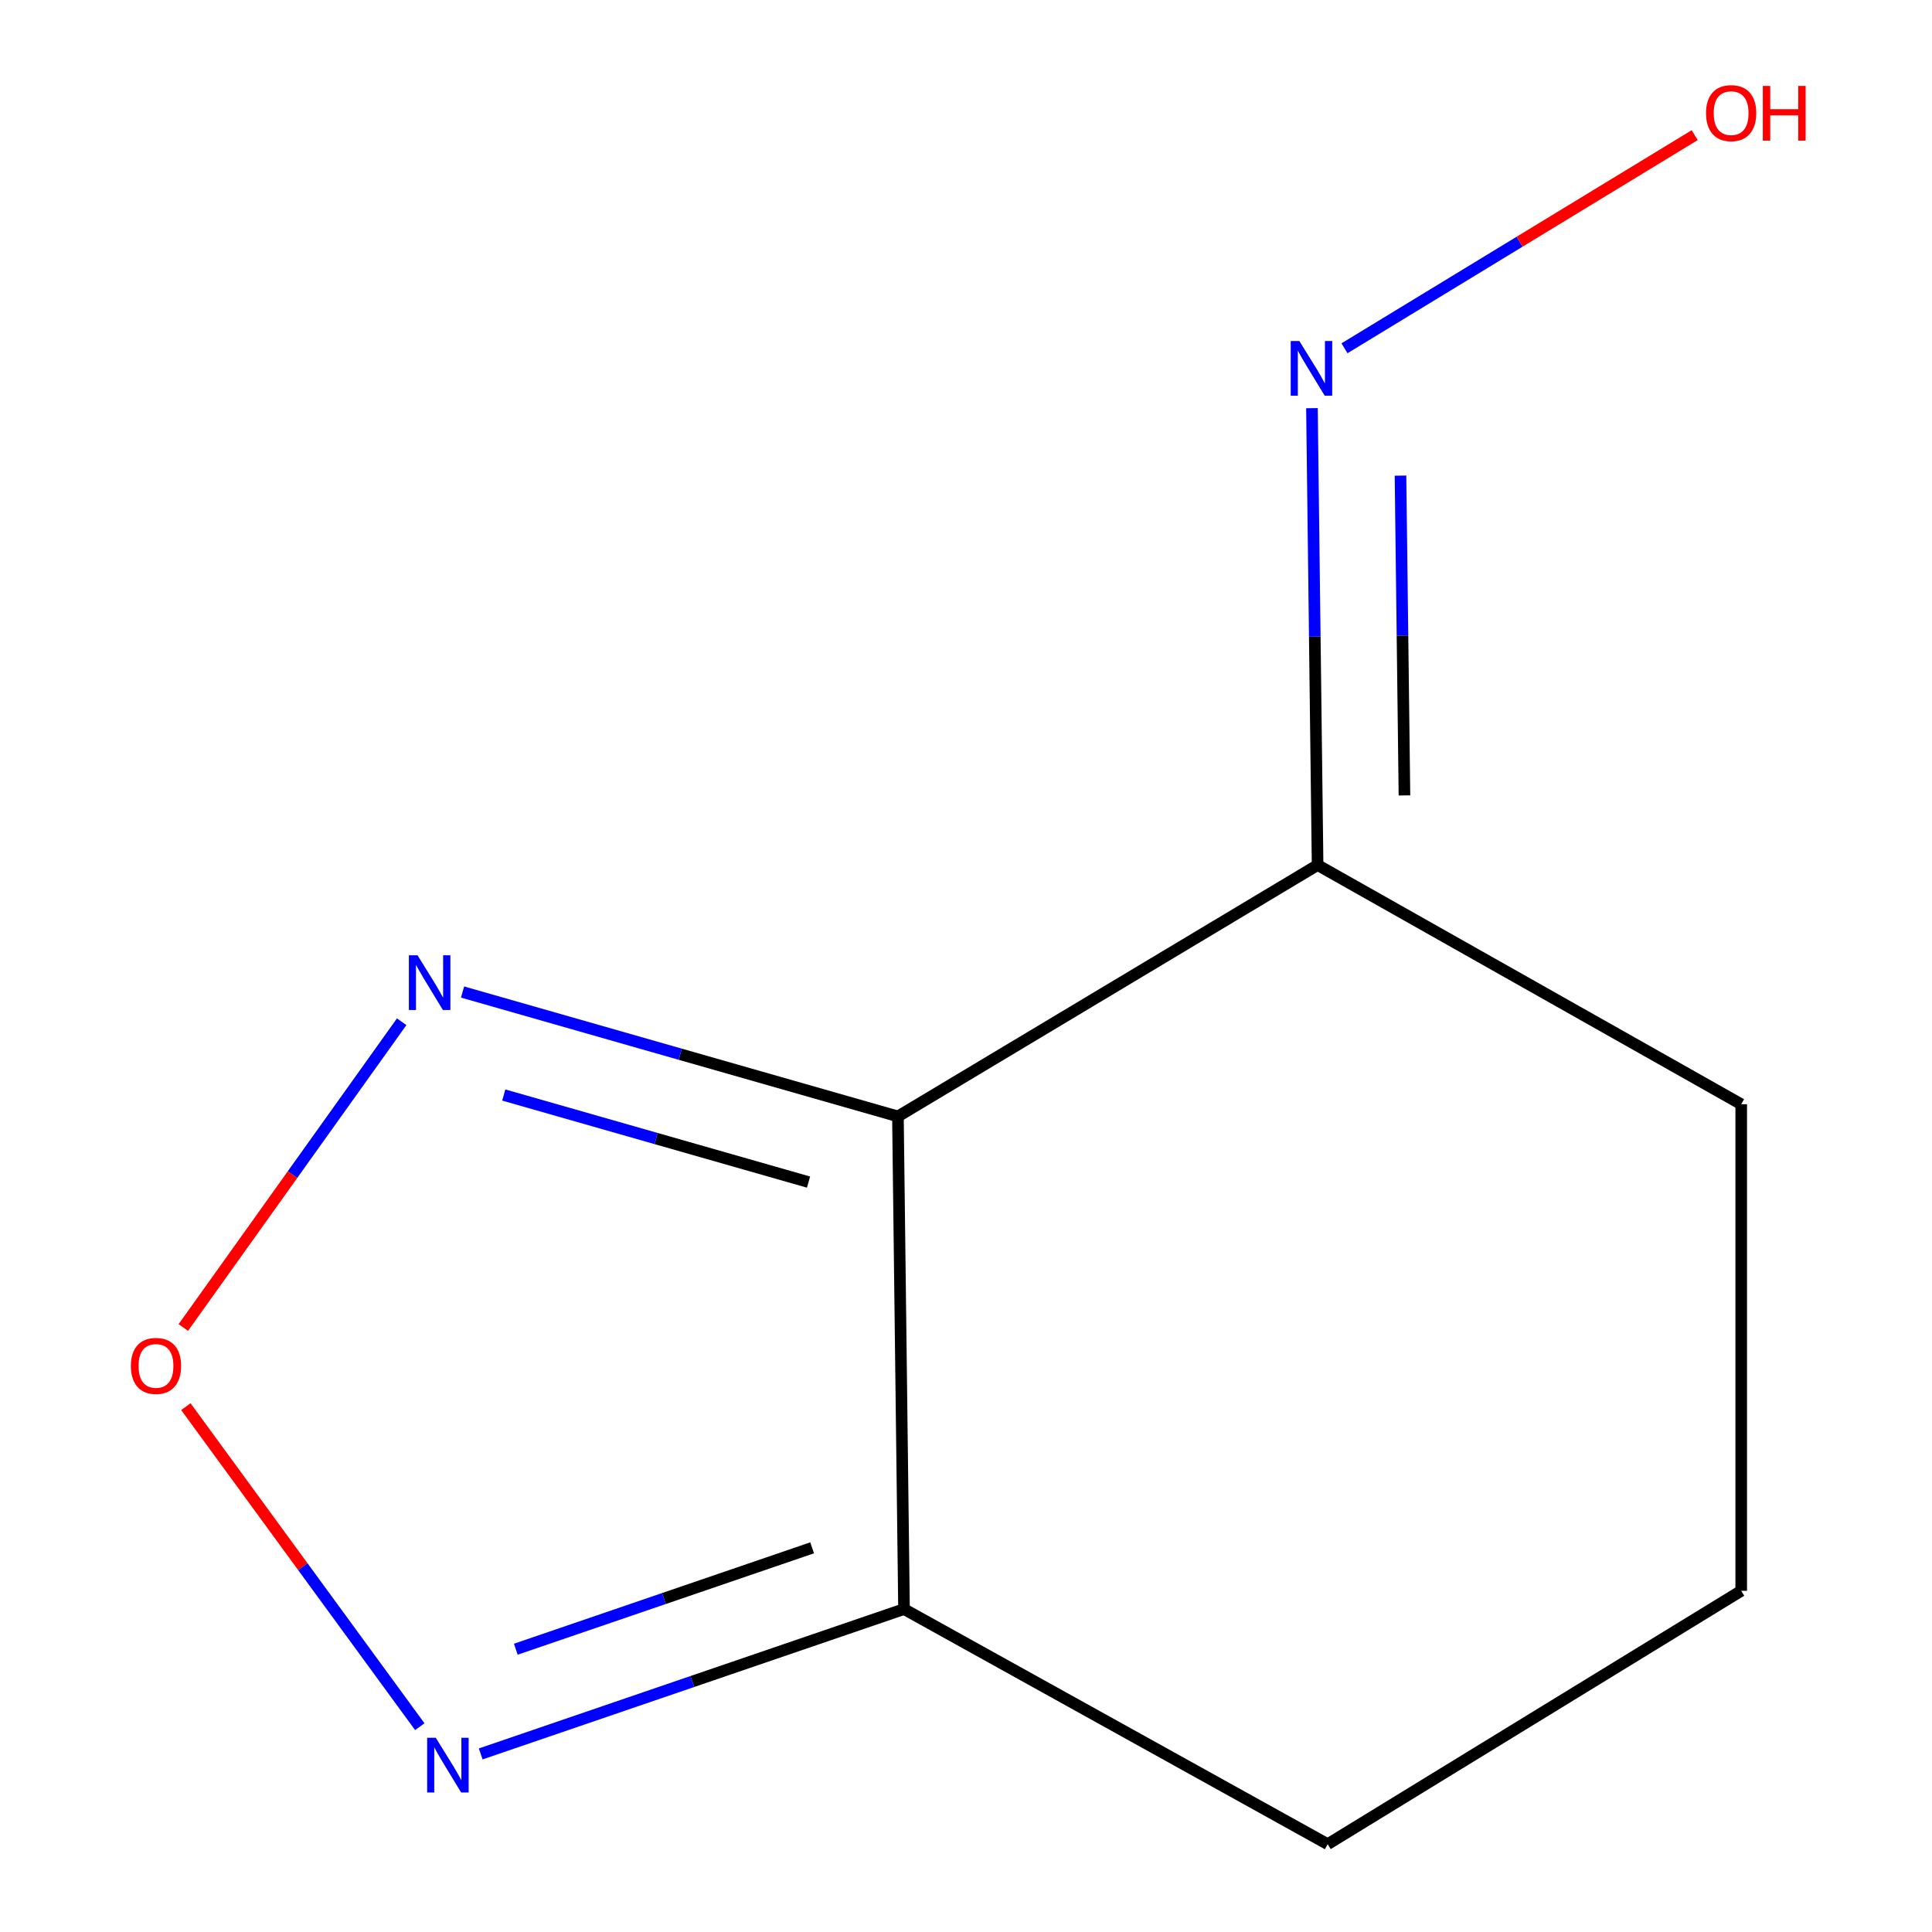 <?xml version='1.0' encoding='iso-8859-1'?>
<svg version='1.1' baseProfile='full'
              xmlns='http://www.w3.org/2000/svg'
                      xmlns:rdkit='http://www.rdkit.org/xml'
                      xmlns:xlink='http://www.w3.org/1999/xlink'
                  xml:space='preserve'
width='1000px' height='1000px' viewBox='0 0 1000 1000'>
<!-- END OF HEADER -->
<rect style='opacity:1.0;fill:#FFFFFF;stroke:none' width='1000' height='1000' x='0' y='0'> </rect>
<path class='bond-0' d='M 464.765,577.856 L 352.091,545.663' style='fill:none;fill-rule:evenodd;stroke:#000000;stroke-width:6px;stroke-linecap:butt;stroke-linejoin:miter;stroke-opacity:1' />
<path class='bond-0' d='M 352.091,545.663 L 239.416,513.47' style='fill:none;fill-rule:evenodd;stroke:#0000FF;stroke-width:6px;stroke-linecap:butt;stroke-linejoin:miter;stroke-opacity:1' />
<path class='bond-0' d='M 418.492,611.848 L 339.619,589.313' style='fill:none;fill-rule:evenodd;stroke:#000000;stroke-width:6px;stroke-linecap:butt;stroke-linejoin:miter;stroke-opacity:1' />
<path class='bond-0' d='M 339.619,589.313 L 260.747,566.778' style='fill:none;fill-rule:evenodd;stroke:#0000FF;stroke-width:6px;stroke-linecap:butt;stroke-linejoin:miter;stroke-opacity:1' />
<path class='bond-2' d='M 464.765,577.856 L 467.918,832.858' style='fill:none;fill-rule:evenodd;stroke:#000000;stroke-width:6px;stroke-linecap:butt;stroke-linejoin:miter;stroke-opacity:1' />
<path class='bond-4' d='M 464.765,577.856 L 681.987,447.745' style='fill:none;fill-rule:evenodd;stroke:#000000;stroke-width:6px;stroke-linecap:butt;stroke-linejoin:miter;stroke-opacity:1' />
<path class='bond-1' d='M 207.909,528.853 L 151.39,607.986' style='fill:none;fill-rule:evenodd;stroke:#0000FF;stroke-width:6px;stroke-linecap:butt;stroke-linejoin:miter;stroke-opacity:1' />
<path class='bond-1' d='M 151.39,607.986 L 94.871,687.118' style='fill:none;fill-rule:evenodd;stroke:#FF0000;stroke-width:6px;stroke-linecap:butt;stroke-linejoin:miter;stroke-opacity:1' />
<path class='bond-10' d='M 96.203,728.069 L 156.743,810.901' style='fill:none;fill-rule:evenodd;stroke:#FF0000;stroke-width:6px;stroke-linecap:butt;stroke-linejoin:miter;stroke-opacity:1' />
<path class='bond-10' d='M 156.743,810.901 L 217.282,893.732' style='fill:none;fill-rule:evenodd;stroke:#0000FF;stroke-width:6px;stroke-linecap:butt;stroke-linejoin:miter;stroke-opacity:1' />
<path class='bond-3' d='M 467.918,832.858 L 358.364,870.343' style='fill:none;fill-rule:evenodd;stroke:#000000;stroke-width:6px;stroke-linecap:butt;stroke-linejoin:miter;stroke-opacity:1' />
<path class='bond-3' d='M 358.364,870.343 L 248.809,907.829' style='fill:none;fill-rule:evenodd;stroke:#0000FF;stroke-width:6px;stroke-linecap:butt;stroke-linejoin:miter;stroke-opacity:1' />
<path class='bond-3' d='M 420.355,801.152 L 343.667,827.392' style='fill:none;fill-rule:evenodd;stroke:#000000;stroke-width:6px;stroke-linecap:butt;stroke-linejoin:miter;stroke-opacity:1' />
<path class='bond-3' d='M 343.667,827.392 L 266.979,853.632' style='fill:none;fill-rule:evenodd;stroke:#0000FF;stroke-width:6px;stroke-linecap:butt;stroke-linejoin:miter;stroke-opacity:1' />
<path class='bond-7' d='M 467.918,832.858 L 687.208,954.545' style='fill:none;fill-rule:evenodd;stroke:#000000;stroke-width:6px;stroke-linecap:butt;stroke-linejoin:miter;stroke-opacity:1' />
<path class='bond-5' d='M 681.987,447.745 L 680.526,329.503' style='fill:none;fill-rule:evenodd;stroke:#000000;stroke-width:6px;stroke-linecap:butt;stroke-linejoin:miter;stroke-opacity:1' />
<path class='bond-5' d='M 680.526,329.503 L 679.064,211.262' style='fill:none;fill-rule:evenodd;stroke:#0000FF;stroke-width:6px;stroke-linecap:butt;stroke-linejoin:miter;stroke-opacity:1' />
<path class='bond-5' d='M 726.942,411.711 L 725.919,328.942' style='fill:none;fill-rule:evenodd;stroke:#000000;stroke-width:6px;stroke-linecap:butt;stroke-linejoin:miter;stroke-opacity:1' />
<path class='bond-5' d='M 725.919,328.942 L 724.896,246.173' style='fill:none;fill-rule:evenodd;stroke:#0000FF;stroke-width:6px;stroke-linecap:butt;stroke-linejoin:miter;stroke-opacity:1' />
<path class='bond-8' d='M 681.987,447.745 L 901.252,571.551' style='fill:none;fill-rule:evenodd;stroke:#000000;stroke-width:6px;stroke-linecap:butt;stroke-linejoin:miter;stroke-opacity:1' />
<path class='bond-6' d='M 695.907,180.269 L 786.541,125.108' style='fill:none;fill-rule:evenodd;stroke:#0000FF;stroke-width:6px;stroke-linecap:butt;stroke-linejoin:miter;stroke-opacity:1' />
<path class='bond-6' d='M 786.541,125.108 L 877.175,69.947' style='fill:none;fill-rule:evenodd;stroke:#FF0000;stroke-width:6px;stroke-linecap:butt;stroke-linejoin:miter;stroke-opacity:1' />
<path class='bond-11' d='M 687.208,954.545 L 901.252,823.4' style='fill:none;fill-rule:evenodd;stroke:#000000;stroke-width:6px;stroke-linecap:butt;stroke-linejoin:miter;stroke-opacity:1' />
<path class='bond-9' d='M 901.252,571.551 L 901.252,823.4' style='fill:none;fill-rule:evenodd;stroke:#000000;stroke-width:6px;stroke-linecap:butt;stroke-linejoin:miter;stroke-opacity:1' />
<path  class='atom-1' d='M 216.114 494.441
L 225.394 509.441
Q 226.314 510.921, 227.794 513.601
Q 229.274 516.281, 229.354 516.441
L 229.354 494.441
L 233.114 494.441
L 233.114 522.761
L 229.234 522.761
L 219.274 506.361
Q 218.114 504.441, 216.874 502.241
Q 215.674 500.041, 215.314 499.361
L 215.314 522.761
L 211.634 522.761
L 211.634 494.441
L 216.114 494.441
' fill='#0000FF'/>
<path  class='atom-2' d='M 67.737 706.988
Q 67.737 700.188, 71.097 696.388
Q 74.457 692.588, 80.737 692.588
Q 87.017 692.588, 90.377 696.388
Q 93.737 700.188, 93.737 706.988
Q 93.737 713.868, 90.337 717.788
Q 86.937 721.668, 80.737 721.668
Q 74.497 721.668, 71.097 717.788
Q 67.737 713.908, 67.737 706.988
M 80.737 718.468
Q 85.057 718.468, 87.377 715.588
Q 89.737 712.668, 89.737 706.988
Q 89.737 701.428, 87.377 698.628
Q 85.057 695.788, 80.737 695.788
Q 76.417 695.788, 74.057 698.588
Q 71.737 701.388, 71.737 706.988
Q 71.737 712.708, 74.057 715.588
Q 76.417 718.468, 80.737 718.468
' fill='#FF0000'/>
<path  class='atom-4' d='M 225.571 899.478
L 234.851 914.478
Q 235.771 915.958, 237.251 918.638
Q 238.731 921.318, 238.811 921.478
L 238.811 899.478
L 242.571 899.478
L 242.571 927.798
L 238.691 927.798
L 228.731 911.398
Q 227.571 909.478, 226.331 907.278
Q 225.131 905.078, 224.771 904.398
L 224.771 927.798
L 221.091 927.798
L 221.091 899.478
L 225.571 899.478
' fill='#0000FF'/>
<path  class='atom-6' d='M 672.55 176.515
L 681.83 191.515
Q 682.75 192.995, 684.23 195.675
Q 685.71 198.355, 685.79 198.515
L 685.79 176.515
L 689.55 176.515
L 689.55 204.835
L 685.67 204.835
L 675.71 188.435
Q 674.55 186.515, 673.31 184.315
Q 672.11 182.115, 671.75 181.435
L 671.75 204.835
L 668.07 204.835
L 668.07 176.515
L 672.55 176.515
' fill='#0000FF'/>
<path  class='atom-7' d='M 883.032 58.55
Q 883.032 51.75, 886.392 47.95
Q 889.752 44.15, 896.032 44.15
Q 902.312 44.15, 905.672 47.95
Q 909.032 51.75, 909.032 58.55
Q 909.032 65.43, 905.632 69.35
Q 902.232 73.23, 896.032 73.23
Q 889.792 73.23, 886.392 69.35
Q 883.032 65.47, 883.032 58.55
M 896.032 70.03
Q 900.352 70.03, 902.672 67.15
Q 905.032 64.23, 905.032 58.55
Q 905.032 52.99, 902.672 50.19
Q 900.352 47.35, 896.032 47.35
Q 891.712 47.35, 889.352 50.15
Q 887.032 52.95, 887.032 58.55
Q 887.032 64.27, 889.352 67.15
Q 891.712 70.03, 896.032 70.03
' fill='#FF0000'/>
<path  class='atom-7' d='M 912.432 44.47
L 916.272 44.47
L 916.272 56.51
L 930.752 56.51
L 930.752 44.47
L 934.592 44.47
L 934.592 72.79
L 930.752 72.79
L 930.752 59.71
L 916.272 59.71
L 916.272 72.79
L 912.432 72.79
L 912.432 44.47
' fill='#FF0000'/>
</svg>
